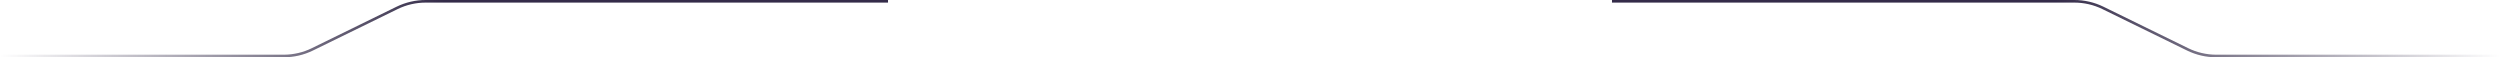 <svg xmlns="http://www.w3.org/2000/svg" width="1920" height="44" viewBox="0 0 1920 44" fill="none"><path d="M0 43H217.911C225.528 43 233.045 41.26 239.887 37.912L304.923 6.088C311.765 2.74 319.282 1 326.899 1H682" stroke="url(#paint0_linear_0_517)" stroke-width="2"></path><path d="M1920 43H1702.09C1694.47 43 1686.96 41.26 1680.11 37.912L1615.08 6.088C1608.24 2.74 1600.72 1 1593.1 1H1238" stroke="url(#paint1_linear_0_517)" stroke-width="2"></path><defs><linearGradient id="paint0_linear_0_517" x1="0" y1="22" x2="682" y2="22" gradientUnits="userSpaceOnUse"><stop stop-color="#342C49" stop-opacity="0"></stop><stop offset="0.5" stop-color="#342C49"></stop><stop offset="1" stop-color="#342C49"></stop></linearGradient><linearGradient id="paint1_linear_0_517" x1="1920" y1="22" x2="1238" y2="22" gradientUnits="userSpaceOnUse"><stop stop-color="#342C49" stop-opacity="0"></stop><stop offset="0.5" stop-color="#342C49"></stop><stop offset="1" stop-color="#342C49"></stop></linearGradient></defs></svg>